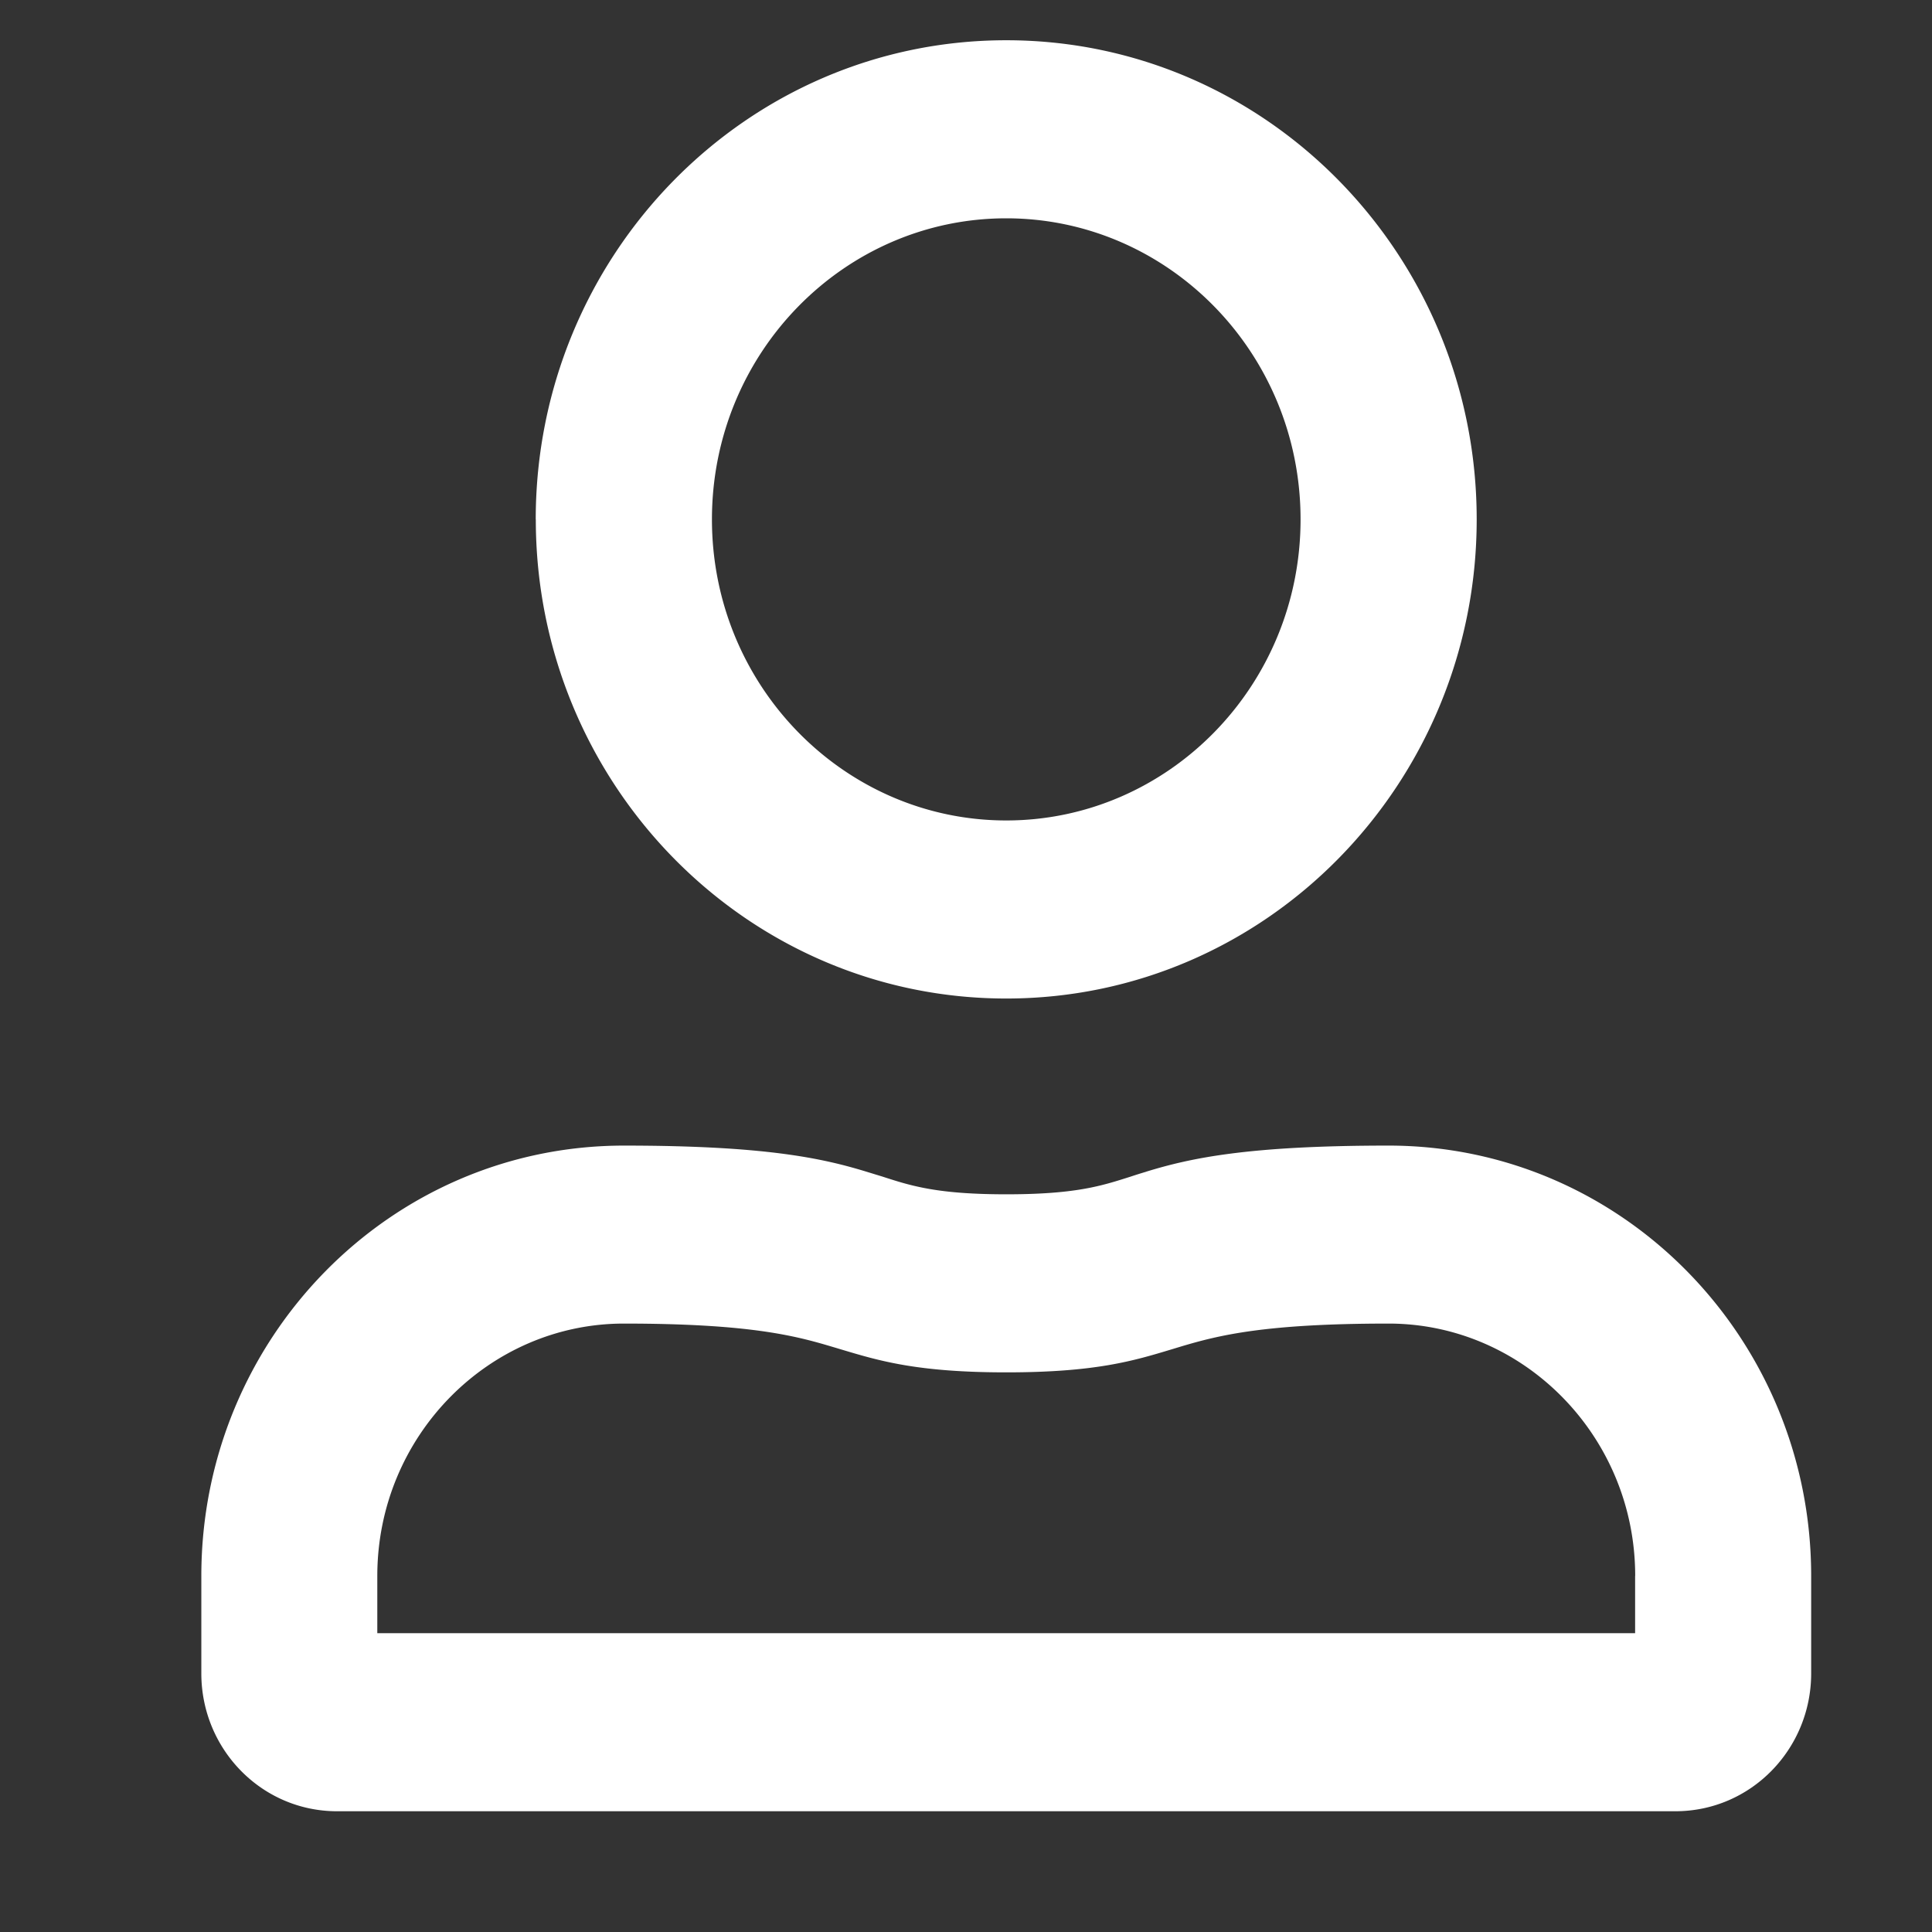 <svg viewBox="0 0 24 24" xmlns="http://www.w3.org/2000/svg" fill="white"><rect x="0" y="0" width="24" height="24" fill="#333333" stroke="none"/><path d="M12.5 2.212c2.293 0 4.156 1.9 4.156 4.24 0 2.34-1.863 4.24-4.156 4.24-2.293 0-4.156-1.9-4.156-4.24 0-2.34 1.863-4.24 4.156-4.24Zm4.75 13.73c1.963 0 3.563 1.632 3.563 3.635v1.211H4.188v-1.211c0-2.003 1.599-3.635 3.562-3.635 3.154 0 2.498.606 4.75.606 2.26 0 1.592-.606 4.75-.606ZM12.5 1C9.55 1 7.156 3.442 7.156 6.452s2.394 5.452 5.344 5.452 5.344-2.442 5.344-5.452S15.45 1 12.5 1Zm4.75 13.73c-3.429 0-2.635.606-4.75.606-2.108 0-1.325-.605-4.75-.605C5.126 14.73 3 16.9 3 19.577v1.211C3 21.459 3.53 22 4.188 22h16.625c.656 0 1.187-.541 1.187-1.212v-1.211c0-2.677-2.126-4.846-4.75-4.846Z" /><path d="M16.156 6.452c0-2.073-1.648-3.74-3.656-3.74s-3.656 1.667-3.656 3.74c0 2.073 1.648 3.74 3.656 3.74s3.656-1.667 3.656-3.74Zm4.157 13.125c0-1.736-1.386-3.135-3.063-3.135-1.537 0-2.111.146-2.57.282l-.122.037c-.48.145-.95.287-2.058.287-1.103 0-1.575-.142-2.055-.286a20.772 20.772 0 0 0-.124-.037c-.46-.137-1.036-.283-2.571-.283-1.678 0-3.063 1.399-3.063 3.135v.711h15.625v-.711ZM6.655 6.452C6.656 3.175 9.264.5 12.5.5s5.844 2.675 5.844 5.952c0 3.276-2.608 5.952-5.844 5.952S6.656 9.728 6.656 6.452Zm7.58 8.104c.554-.17 1.265-.325 3.014-.325 2.91 0 5.25 2.403 5.25 5.346v1.211c0 .937-.745 1.712-1.688 1.712H4.188c-.942 0-1.687-.775-1.687-1.712v-1.211c0-2.944 2.34-5.346 5.25-5.346 1.748 0 2.46.155 3.015.325l.196.06c.17.055.308.099.49.136.235.048.547.084 1.049.084.504 0 .816-.036 1.052-.084.182-.037.32-.081.49-.135.06-.02.123-.04.194-.061Zm2.42-8.104c0-2.34-1.863-4.24-4.156-4.24-2.293 0-4.156 1.9-4.156 4.24 0 2.34 1.863 4.24 4.156 4.24 2.293 0 4.156-1.9 4.156-4.24Zm4.157 13.125c0-2.003-1.6-3.635-3.563-3.635-1.71 0-2.299.178-2.838.341-.456.138-.876.265-1.912.265-1.032 0-1.453-.127-1.91-.265-.54-.163-1.13-.34-2.84-.34-1.963 0-3.563 1.631-3.563 3.634v1.211h16.625v-1.211ZM7.155 6.452C7.156 3.442 9.55 1 12.5 1s5.344 2.442 5.344 5.452-2.394 5.452-5.344 5.452-5.344-2.442-5.344-5.452Zm7.054 8.636c.524-.167 1.12-.357 3.04-.357 2.624 0 4.75 2.17 4.75 4.846v1.211c0 .67-.53 1.212-1.188 1.212H4.188A1.198 1.198 0 0 1 3 20.788v-1.211C3 16.9 5.126 14.73 7.75 14.73c1.92 0 2.517.19 3.043.357.412.132.78.248 1.707.248.93 0 1.298-.117 1.71-.248Z" /></svg>